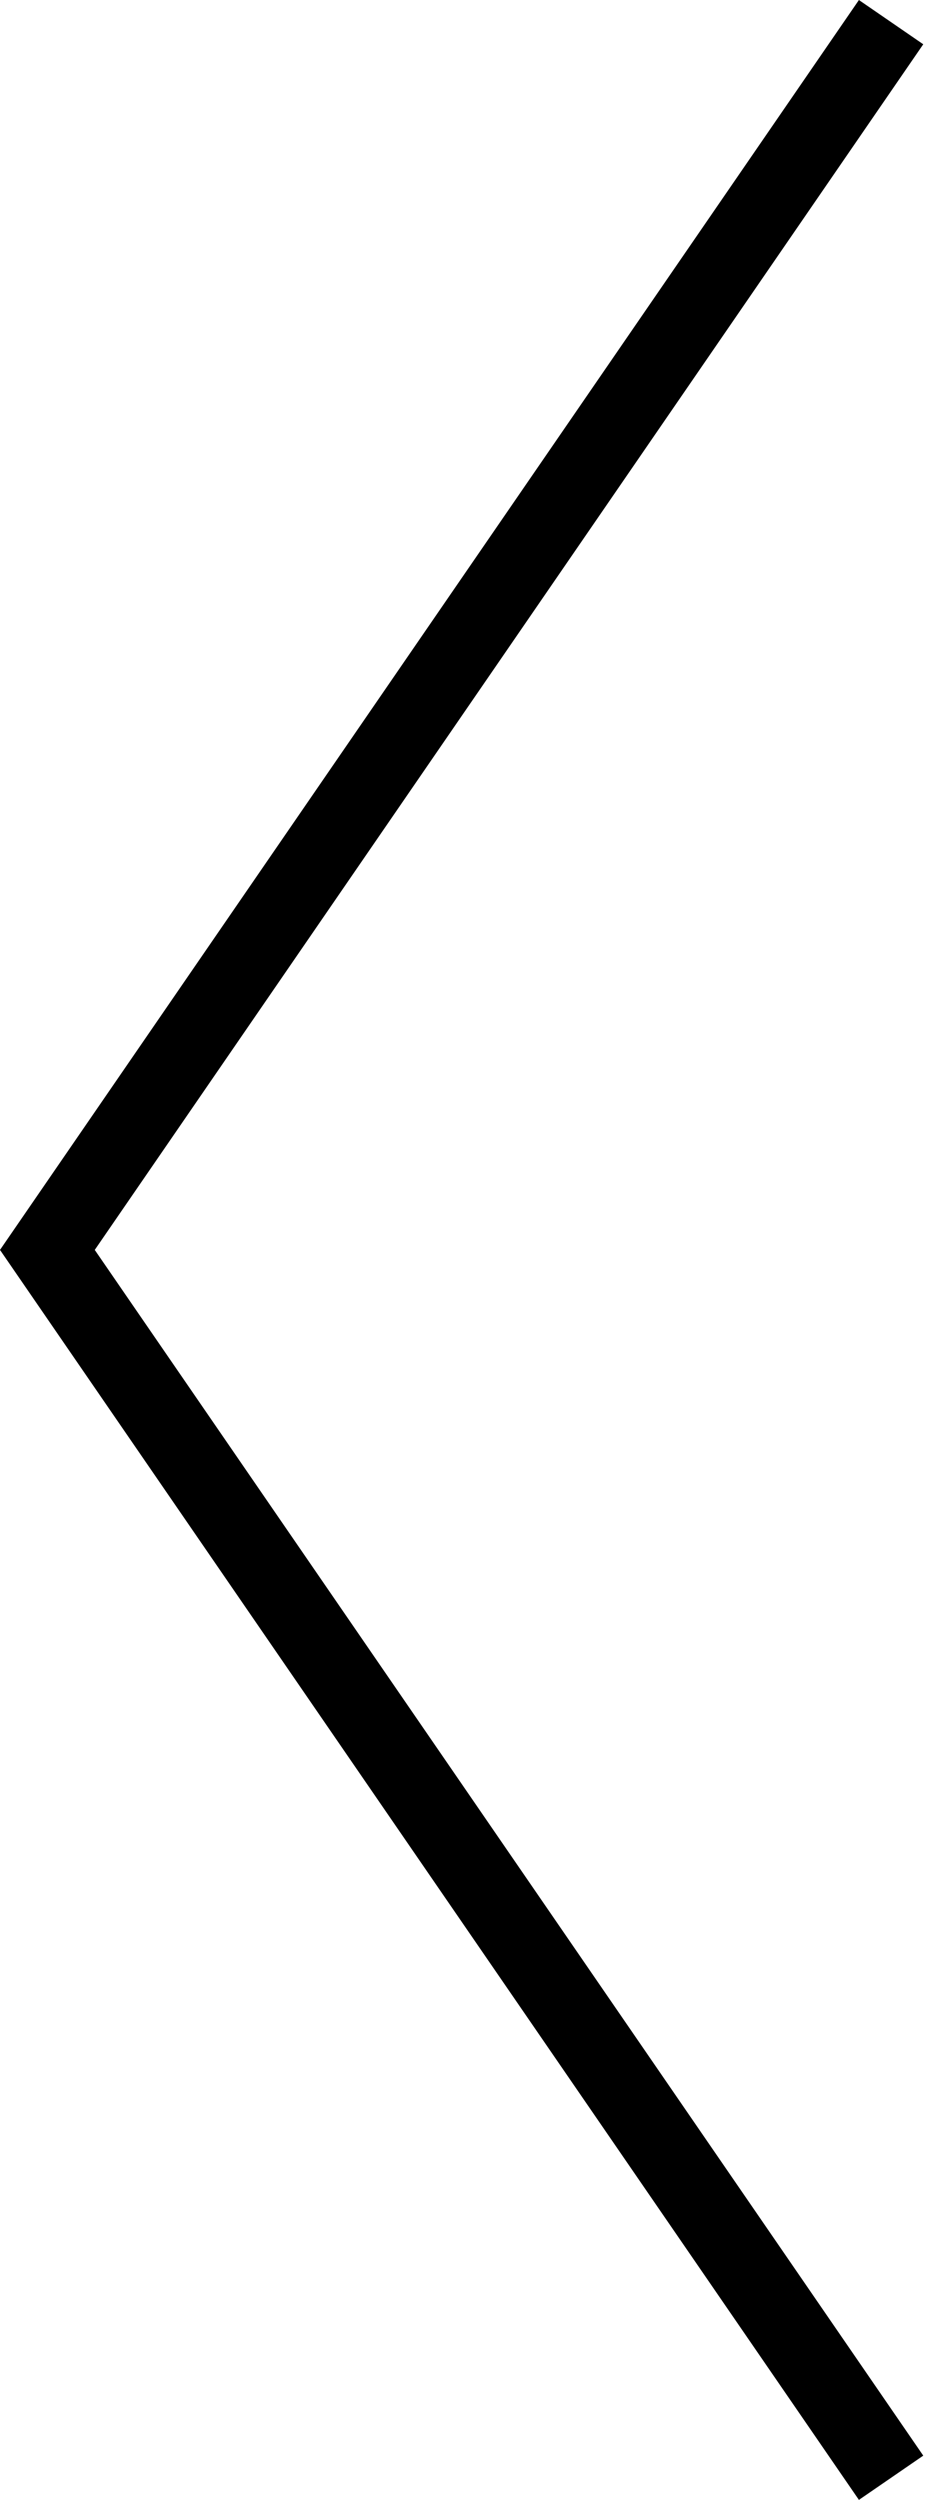<svg width="24" height="64" viewBox="0 0 24 64" fill="none" xmlns="http://www.w3.org/2000/svg">
  <line x1="22.824" y1="0.567" x2="0.824" y2="32.566" stroke="black" stroke-width="2"/>
  <line x1="0.824" y1="31.433" x2="22.824" y2="63.434" stroke="black" stroke-width="2"/>
</svg>
